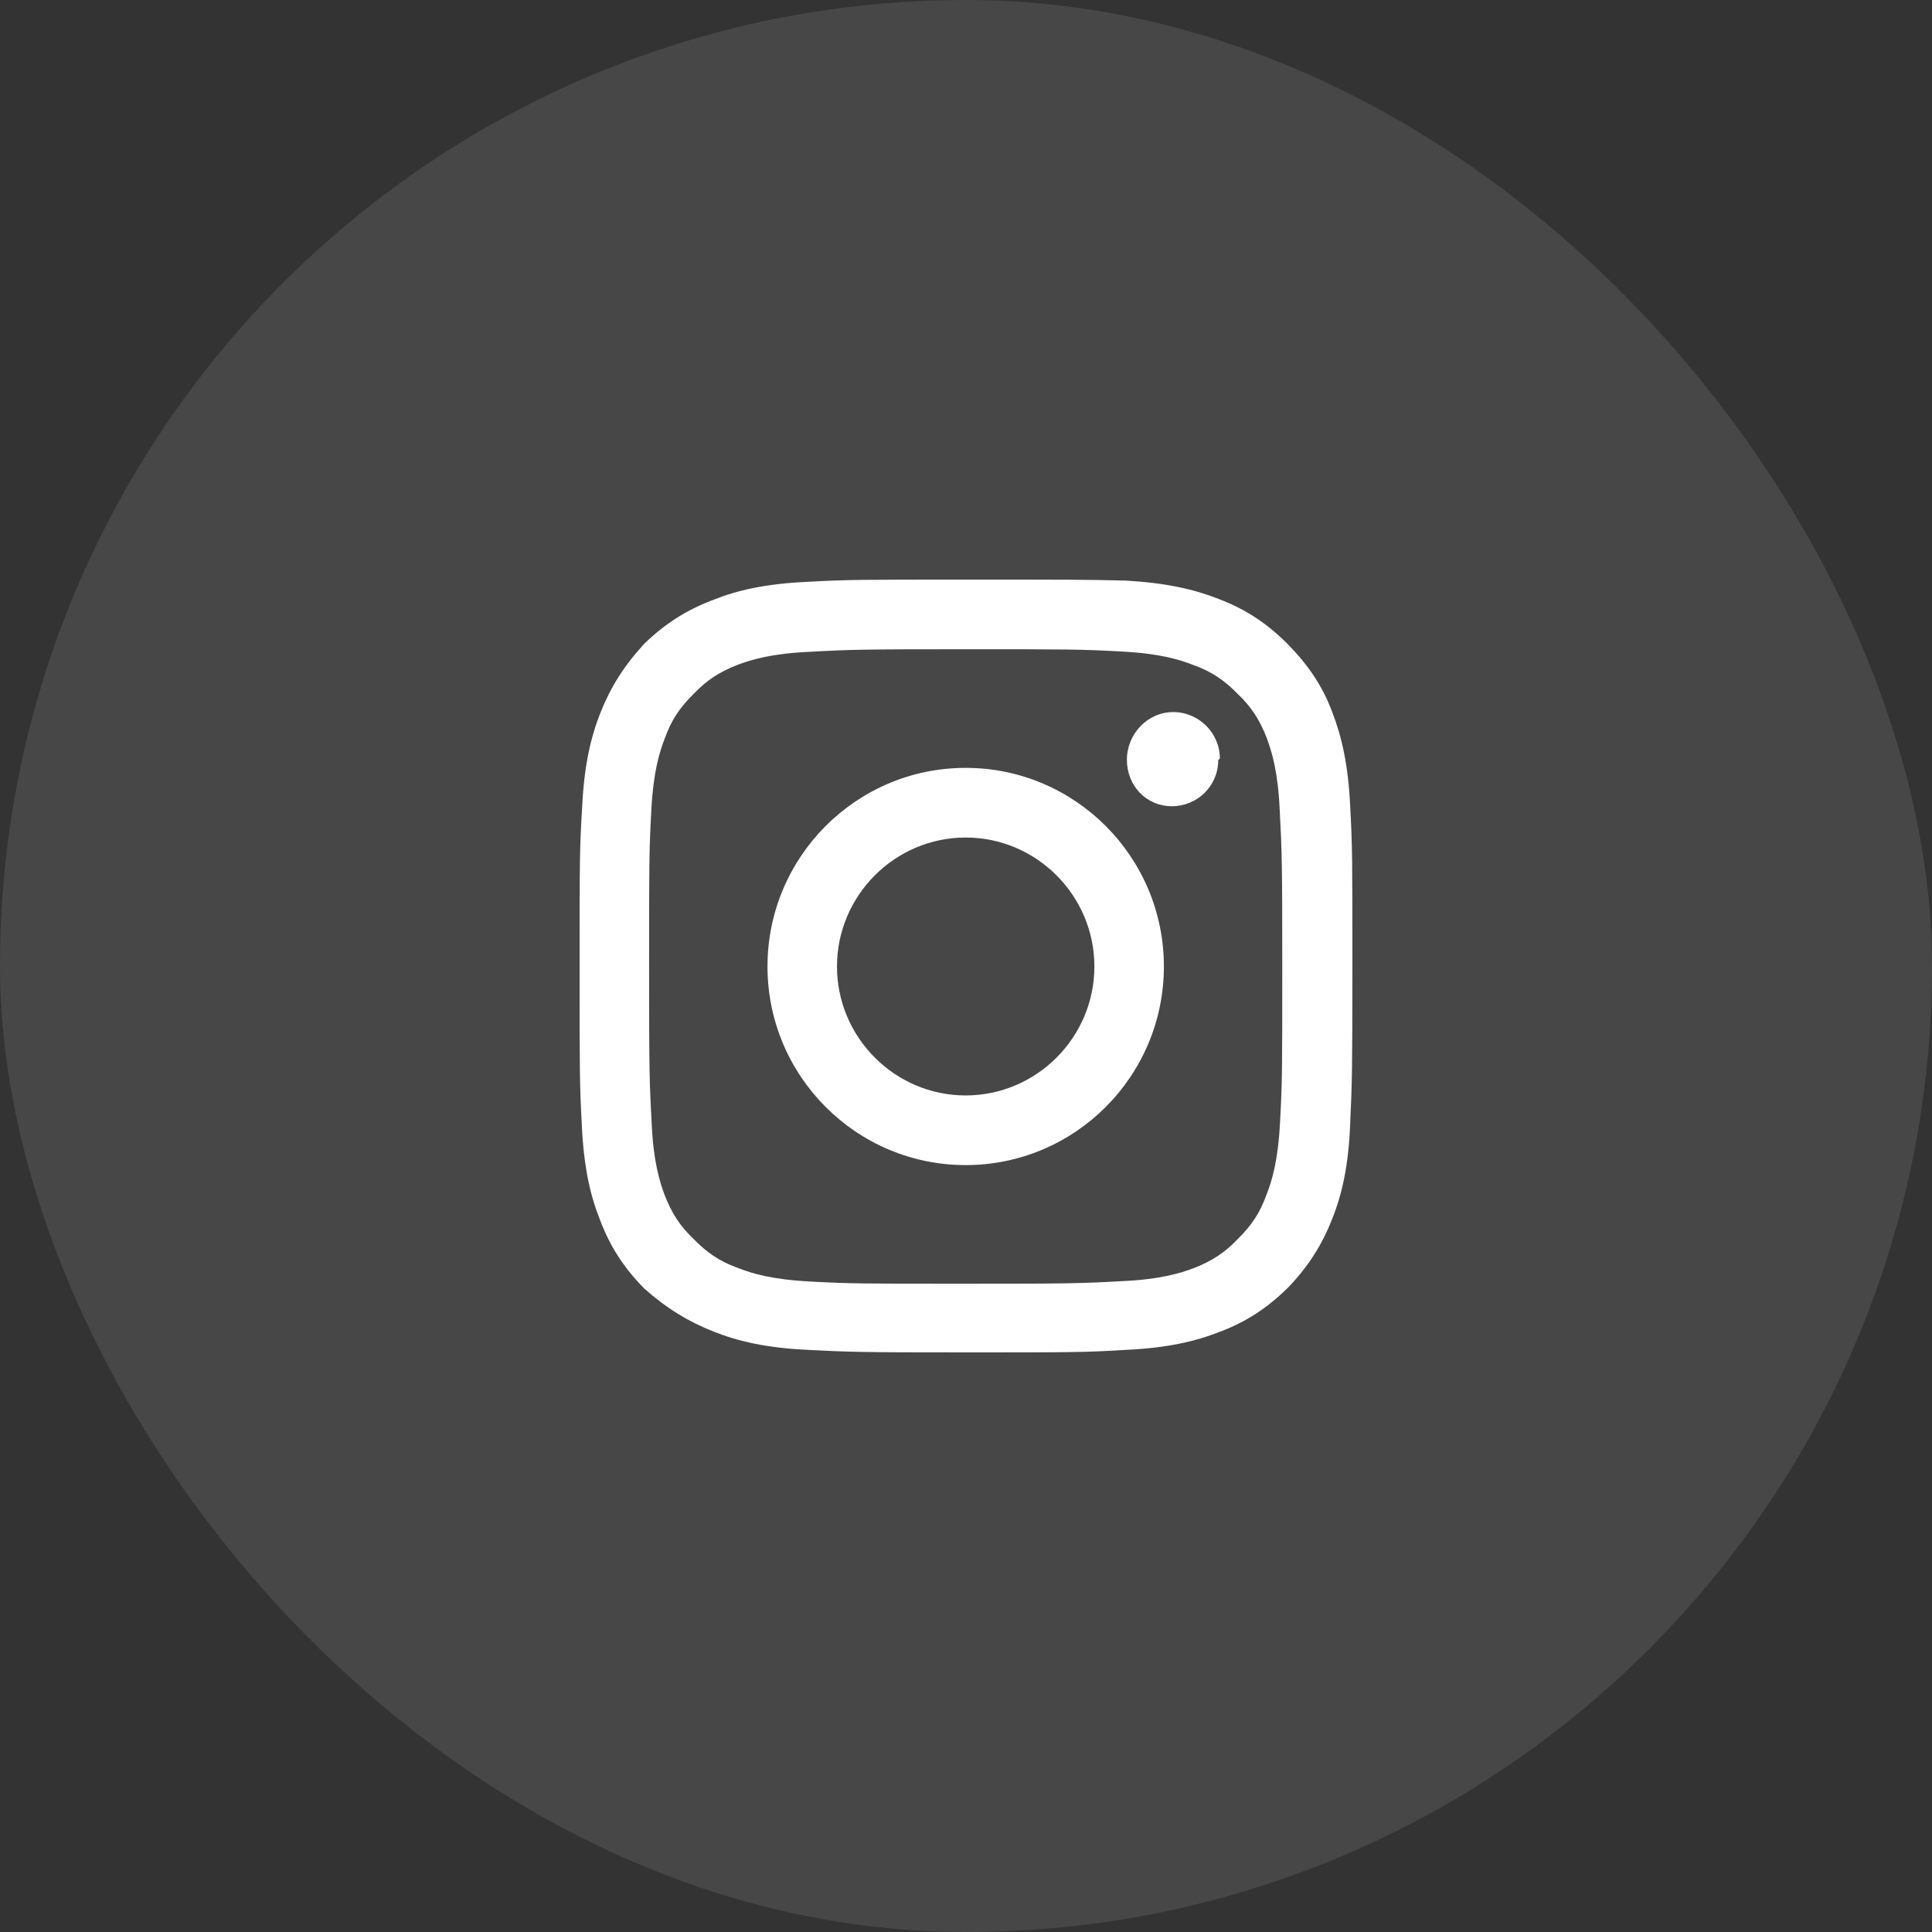 <svg width="40" height="40" viewBox="0 0 40 40" fill="none" xmlns="http://www.w3.org/2000/svg">
<rect x="0" y="0" width="40" height="40" fill="#333333" stroke="none"/>
<rect width="40" height="40" rx="20" fill="white" fill-opacity="0.1"/>
<path fill-rule="evenodd" clip-rule="evenodd" d="M19.993 12C17.822 12 17.549 12 16.696 12.047C15.85 12.087 15.264 12.22 14.764 12.421C14.232 12.621 13.778 12.901 13.332 13.335C12.906 13.802 12.633 14.243 12.426 14.77C12.226 15.277 12.093 15.865 12.053 16.706C12 17.574 12 17.841 12 20.01C12 22.179 12 22.46 12.047 23.314C12.087 24.162 12.22 24.749 12.42 25.25C12.62 25.784 12.899 26.231 13.339 26.678C13.805 27.092 14.258 27.366 14.784 27.573C15.291 27.773 15.877 27.907 16.716 27.947C17.582 27.993 17.849 28 20.02 28C22.192 28 22.471 28 23.324 27.947C24.163 27.907 24.749 27.773 25.256 27.573C25.788 27.373 26.228 27.092 26.674 26.652C27.107 26.198 27.381 25.75 27.587 25.223C27.787 24.716 27.92 24.128 27.953 23.287C27.993 22.42 28 22.153 28 19.977C28 17.801 28 17.527 27.953 16.672C27.913 15.838 27.78 15.251 27.58 14.737C27.381 14.203 27.087 13.769 26.648 13.322C26.188 12.868 25.755 12.601 25.229 12.4C24.723 12.2 24.137 12.067 23.297 12.02C22.438 12 22.172 12 19.993 12ZM19.993 13.442C22.125 13.442 22.378 13.442 23.224 13.489C24.003 13.529 24.423 13.655 24.709 13.769C25.082 13.902 25.349 14.083 25.629 14.37C25.908 14.637 26.082 14.904 26.228 15.284C26.335 15.571 26.461 15.992 26.495 16.773C26.541 17.62 26.548 17.874 26.548 20.01C26.548 22.146 26.548 22.4 26.501 23.247C26.461 24.028 26.335 24.449 26.221 24.736C26.088 25.11 25.908 25.377 25.622 25.657C25.355 25.937 25.089 26.111 24.709 26.258C24.423 26.365 24.003 26.491 23.224 26.525C22.378 26.572 22.125 26.578 19.993 26.578C17.862 26.578 17.609 26.578 16.763 26.532C15.983 26.491 15.564 26.365 15.277 26.251C14.904 26.118 14.638 25.937 14.358 25.65C14.078 25.383 13.905 25.116 13.758 24.736C13.652 24.449 13.525 24.028 13.492 23.247C13.445 22.4 13.439 22.146 13.439 20.01C13.439 17.874 13.439 17.62 13.485 16.773C13.525 15.992 13.652 15.571 13.765 15.284C13.898 14.91 14.078 14.643 14.365 14.363C14.631 14.083 14.898 13.909 15.277 13.762C15.564 13.655 15.983 13.529 16.763 13.495C17.609 13.448 17.862 13.442 19.993 13.442ZM15.89 20.01C15.89 17.741 17.729 15.898 19.993 15.898C22.258 15.898 24.097 17.741 24.097 20.01C24.097 22.279 22.258 24.122 19.993 24.122C17.729 24.122 15.89 22.279 15.89 20.01ZM19.993 22.68C18.528 22.68 17.329 21.479 17.329 20.01C17.329 18.541 18.528 17.34 19.993 17.34C21.459 17.34 22.658 18.541 22.658 20.01C22.658 21.479 21.459 22.68 19.993 22.68ZM24.263 16.692C24.789 16.692 25.222 16.272 25.222 15.738L25.256 15.705C25.256 15.177 24.823 14.743 24.29 14.743C23.757 14.743 23.331 15.197 23.331 15.731C23.331 16.265 23.73 16.692 24.263 16.692Z" fill="white"/>
</svg>
